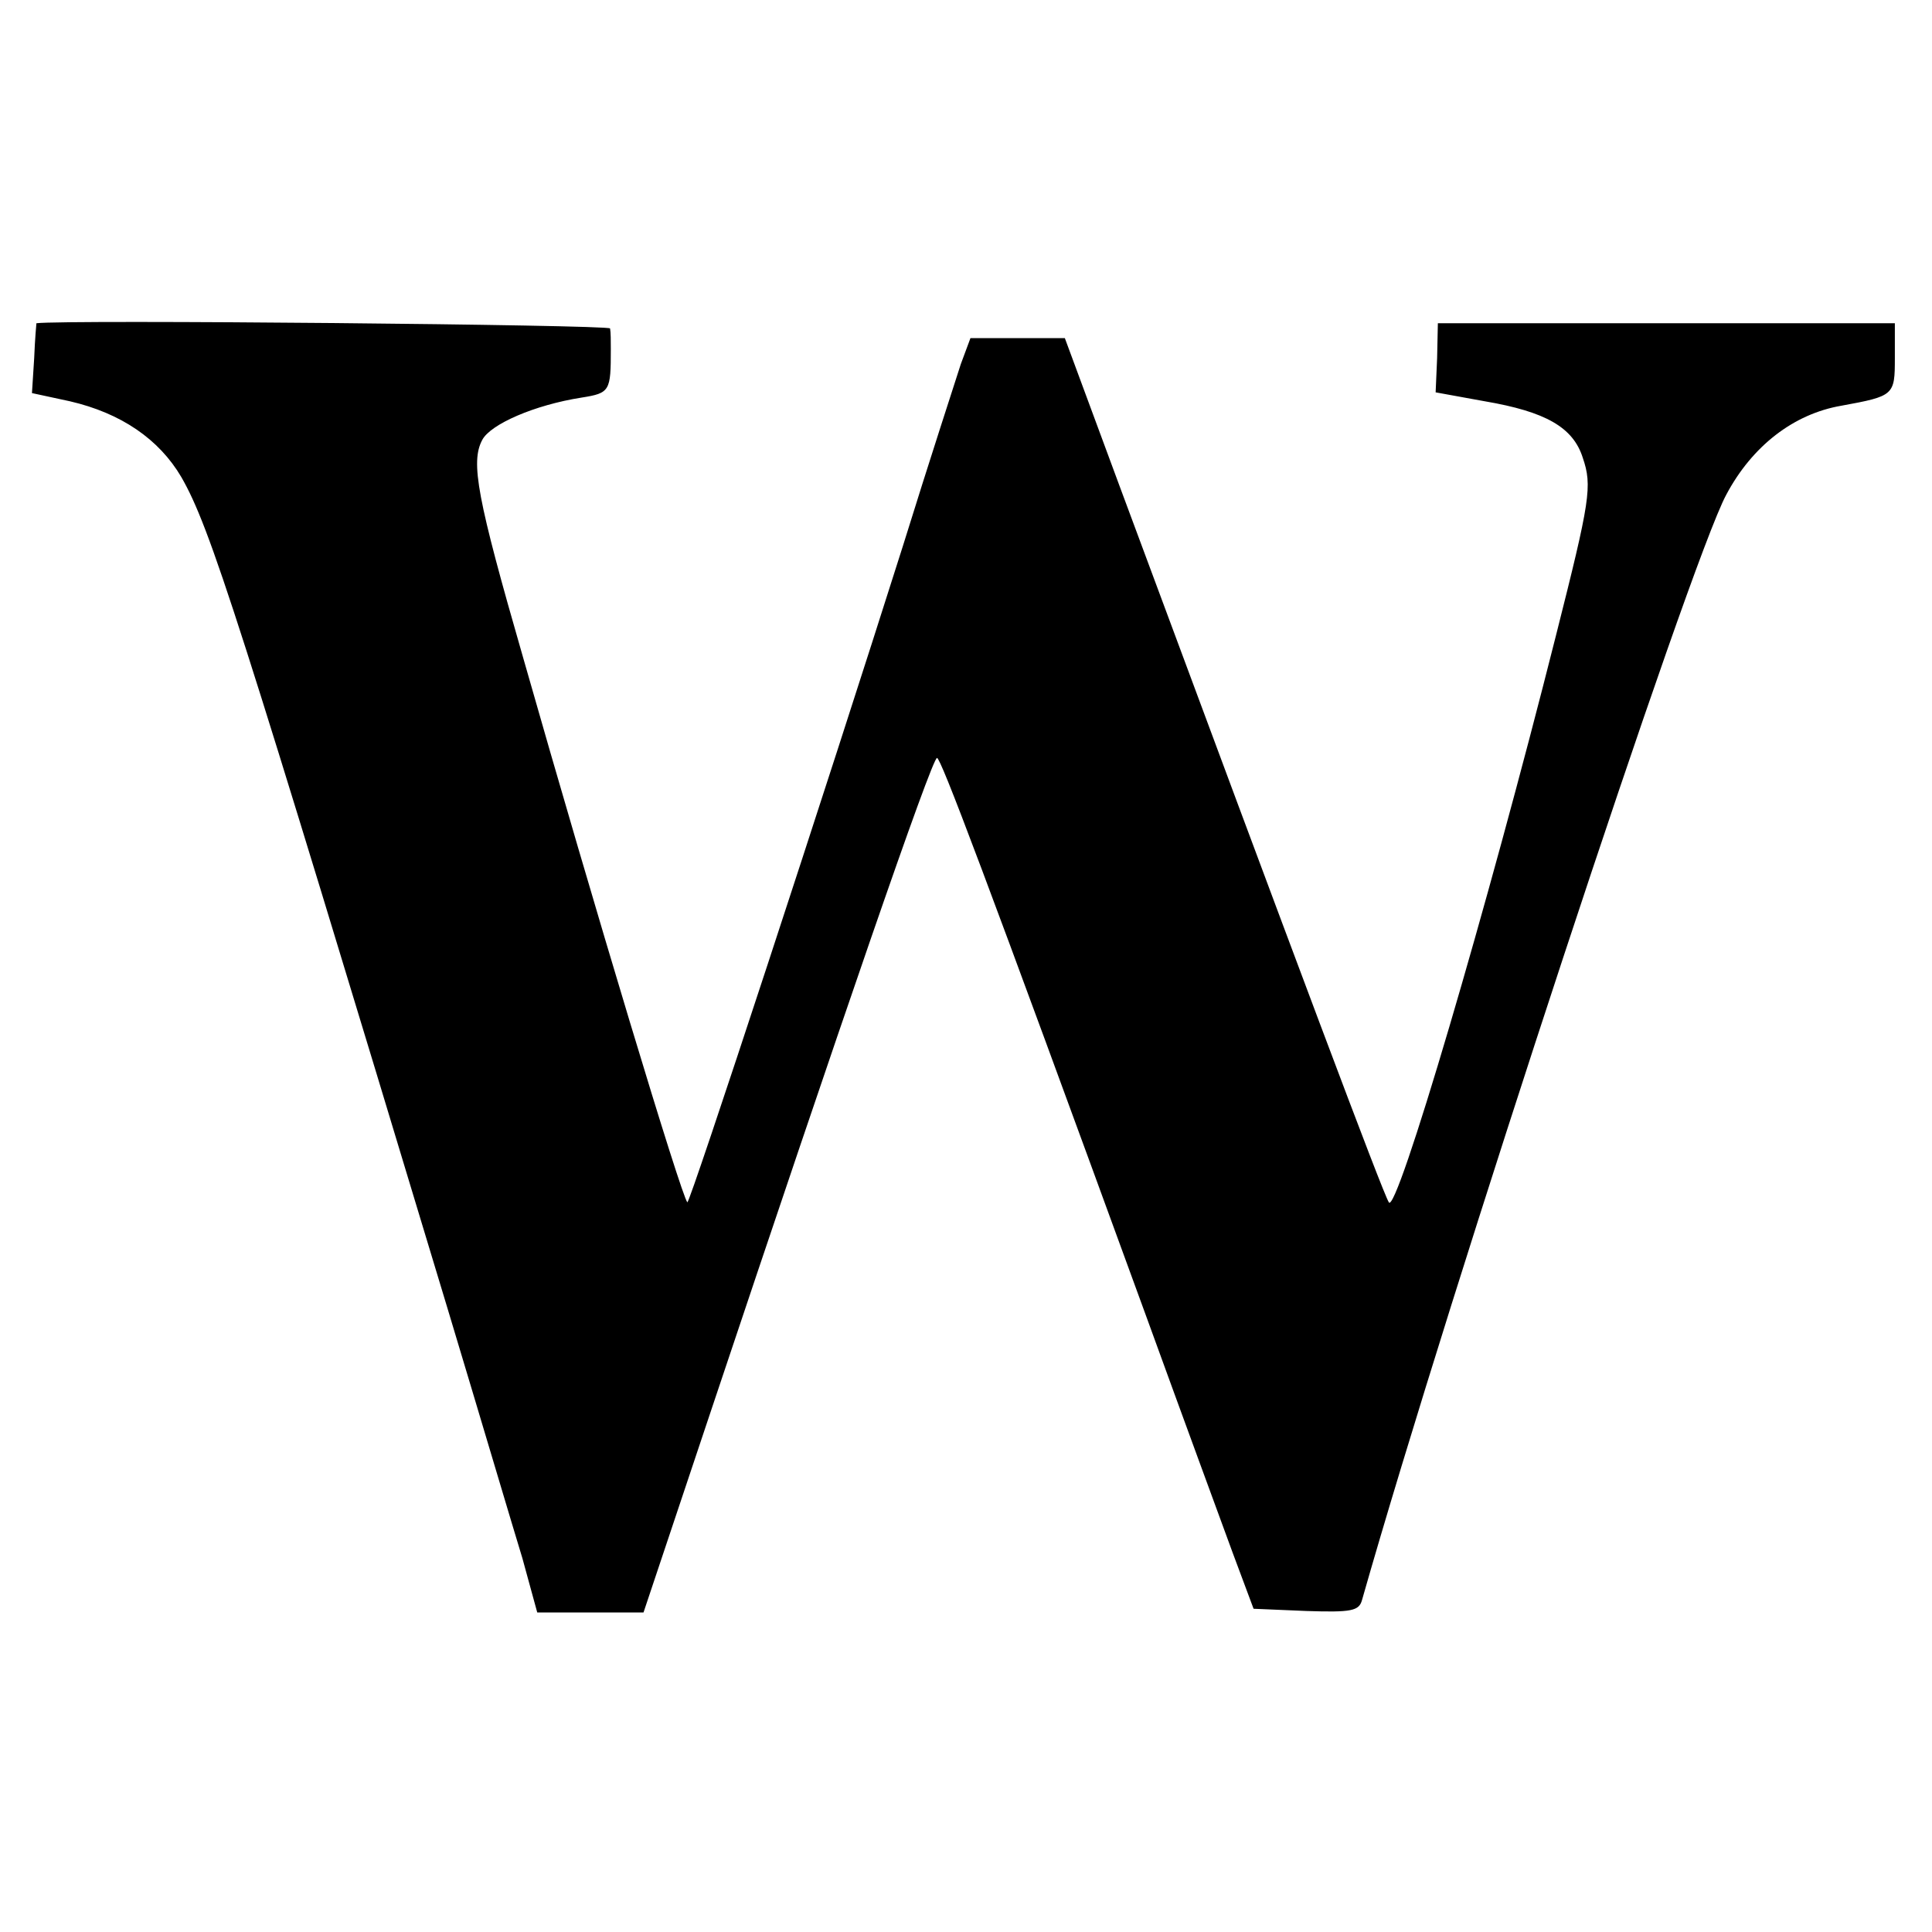 <?xml version="1.0" standalone="no"?>
<!DOCTYPE svg PUBLIC "-//W3C//DTD SVG 20010904//EN"
 "http://www.w3.org/TR/2001/REC-SVG-20010904/DTD/svg10.dtd">
<svg version="1.0" xmlns="http://www.w3.org/2000/svg"
 width="260pt" height="260pt" viewBox="0 0 260 260"
 preserveAspectRatio="xMidYMid meet">
<g transform="translate(0,260) scale(0.1,-0.1)"
fill="#000000" stroke="none">
<path d="M49 2165 c0 0 -2 -21 -3 -47 l-3 -47 51 -11 c69 -16 120 -51 150
-102 39 -68 76 -184 358 -1118 44 -146 89 -298 101 -337 l20 -73 72 0 71 0 91
272 c172 514 297 878 304 878 5 0 62 -150 281 -750 49 -135 102 -279 117 -320
l28 -75 71 -3 c61 -2 71 0 75 15 119 418 441 1396 490 1487 35 66 91 109 155
120 71 13 72 14 72 64 l0 47 -307 0 -308 0 -1 -47 -2 -46 66 -12 c82 -14 119
-35 132 -76 13 -38 10 -57 -36 -239 -93 -369 -215 -782 -225 -763 -9 15 -121
314 -362 963 l-74 200 -64 0 -63 0 -13 -35 c-6 -19 -42 -129 -78 -245 -101
-319 -287 -886 -290 -883 -8 8 -125 396 -221 733 -62 215 -71 263 -55 293 11
21 70 47 134 57 38 6 39 9 39 65 0 11 0 23 -1 28 -1 5 -733 12 -772 7z"/>
</g>
</svg>
